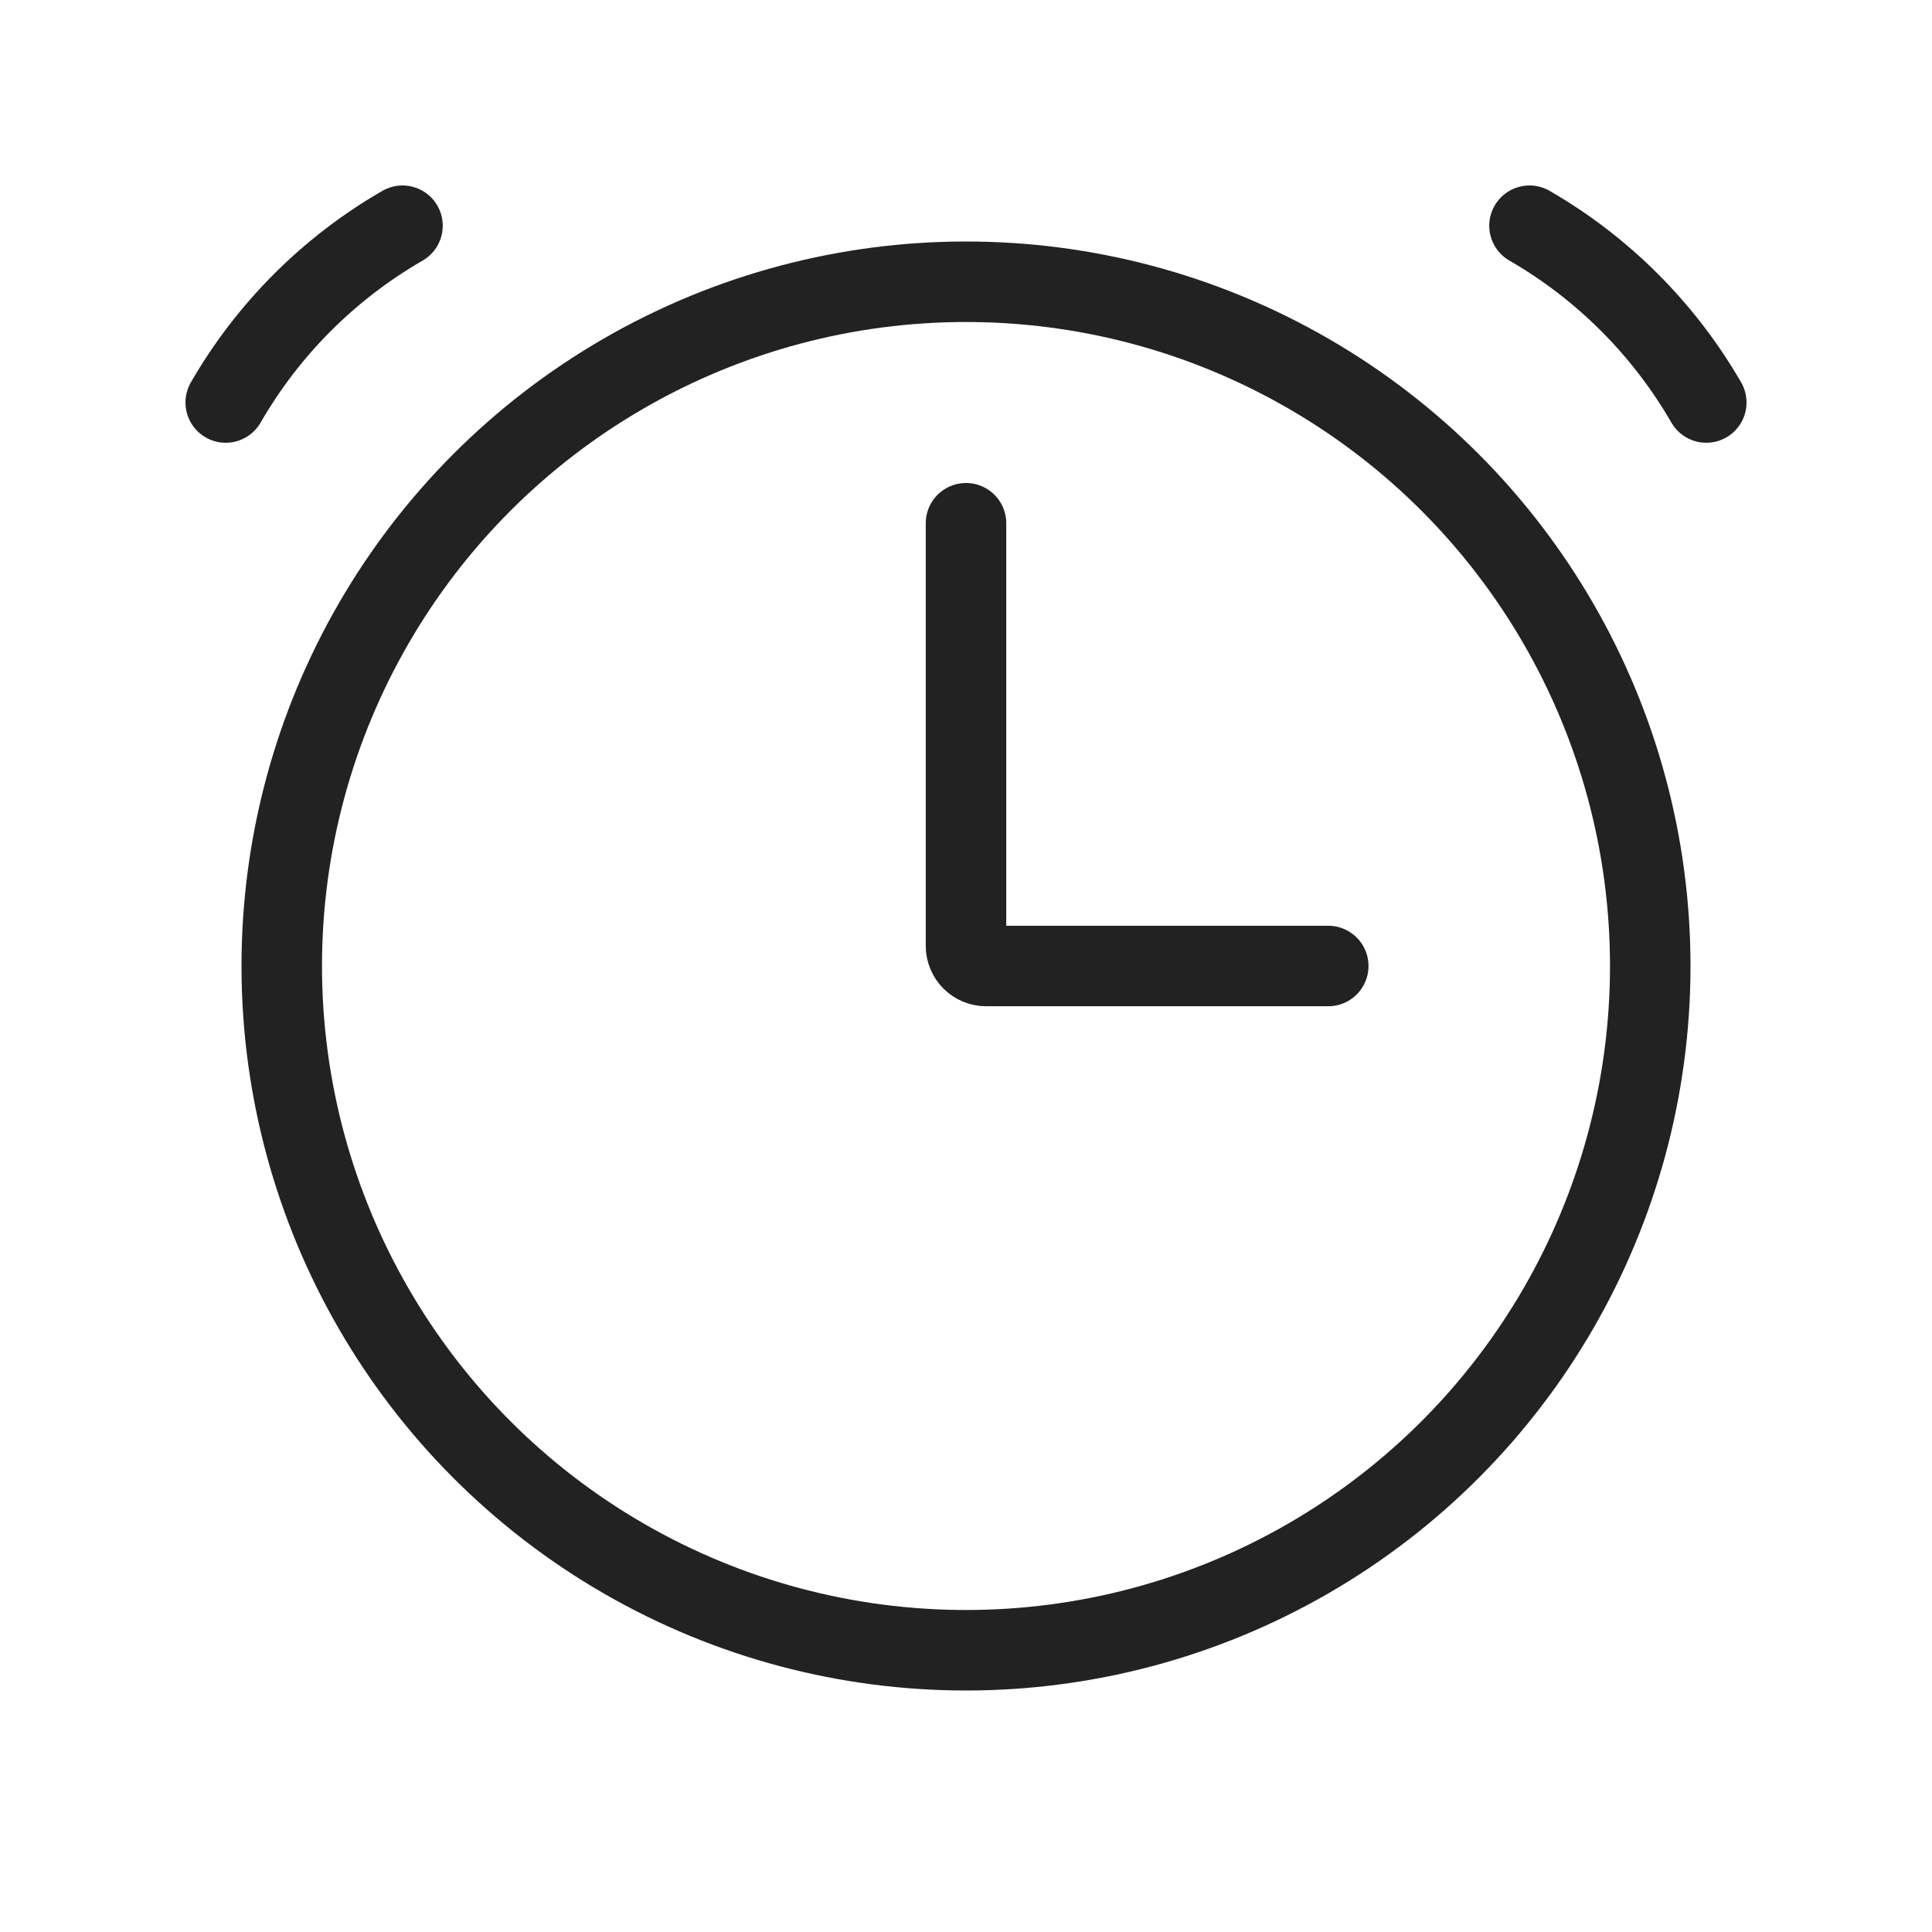 <?xml version="1.0" encoding="utf-8"?><!-- Uploaded to: SVG Repo, www.svgrepo.com, Generator: SVG Repo Mixer Tools -->
<svg width="800px" height="800px" viewBox="0 0 24 24" fill="none" xmlns="http://www.w3.org/2000/svg">
<circle cx="12" cy="12" r="8.5" stroke="#222222"/>
<path d="M5 2.804C4.088 3.33 3.33 4.088 2.804 5" stroke="#222222" stroke-linecap="round"/>
<path d="M19 2.804C19.912 3.33 20.669 4.088 21.196 5" stroke="#222222" stroke-linecap="round"/>
<path d="M12 6.5V11.75C12 11.888 12.112 12 12.25 12H16.5" stroke="#222222" stroke-linecap="round"/>
</svg>